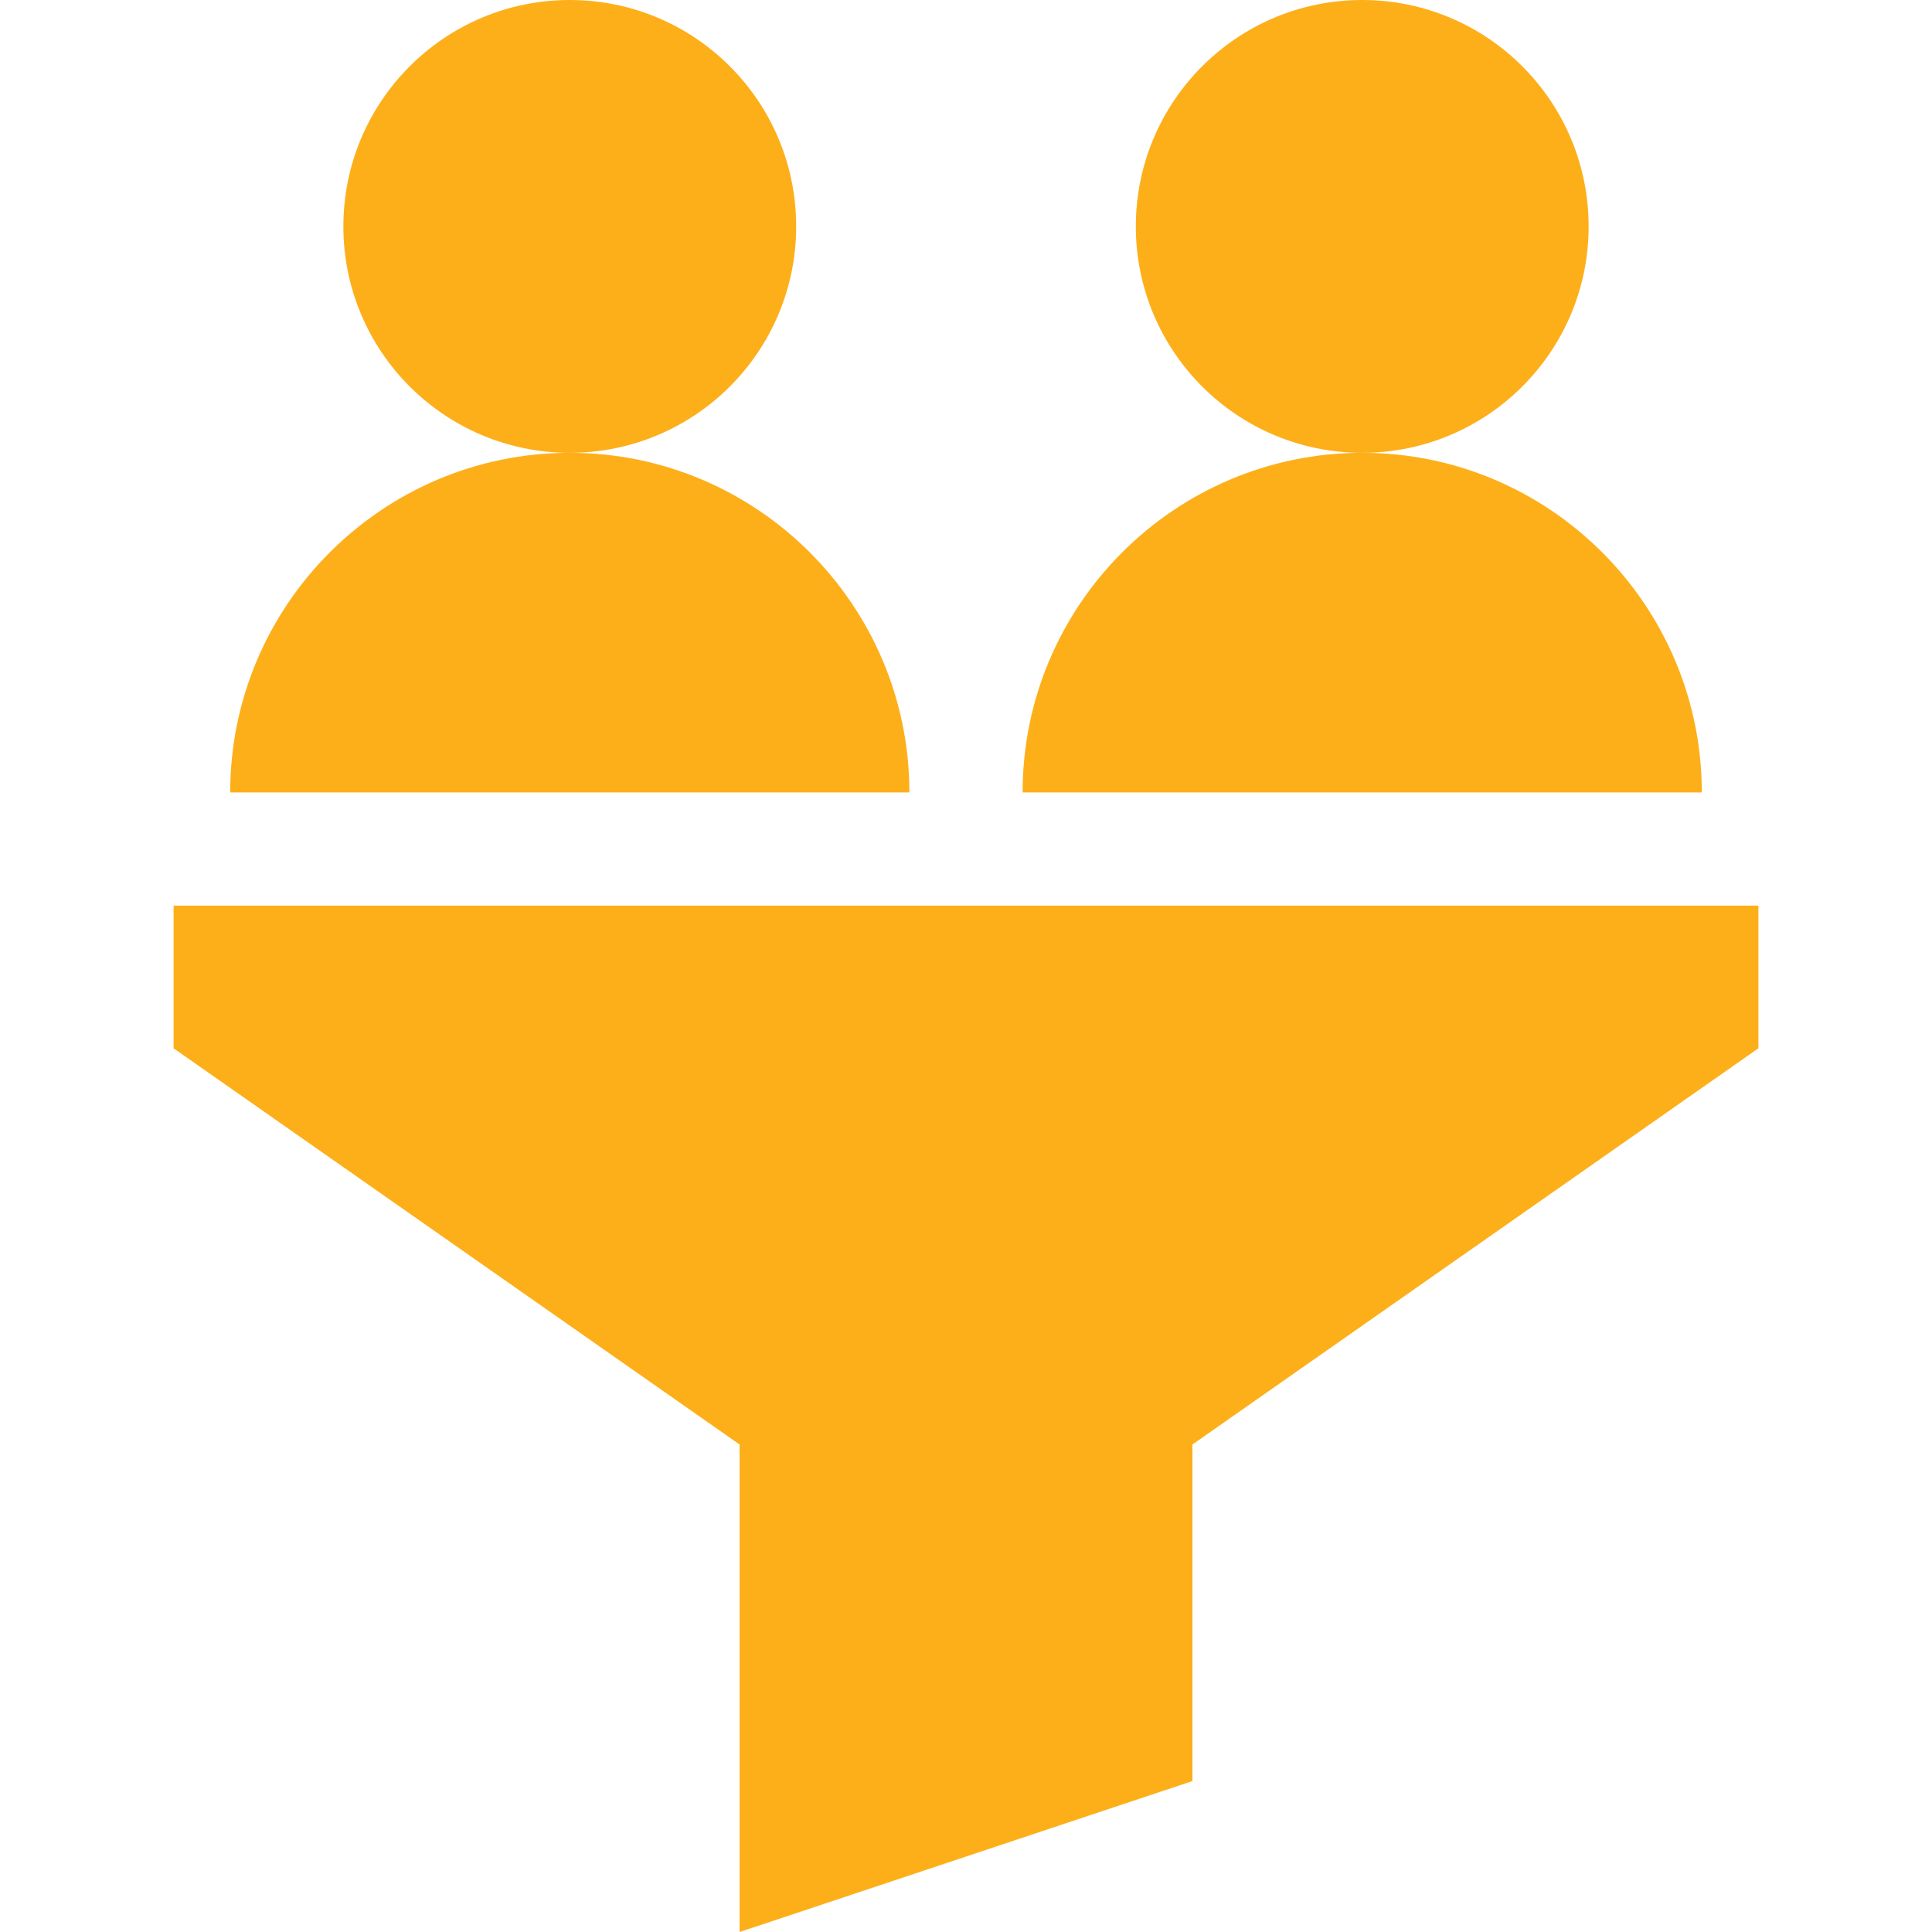 <svg width="40" height="40" viewBox="0 0 40 40" fill="none" xmlns="http://www.w3.org/2000/svg">
<g id="fi_3194526">
<g id="Group">
<path id="Vector" d="M11.797 9.375C14.386 9.375 16.484 7.276 16.484 4.688C16.484 2.099 14.386 0 11.797 0C9.208 0 7.109 2.099 7.109 4.688C7.109 7.276 9.208 9.375 11.797 9.375Z" fill="#FDAF1A"/>
<path id="Vector_2" d="M28.203 9.375C30.792 9.375 32.891 7.276 32.891 4.688C32.891 2.099 30.792 0 28.203 0C25.614 0 23.516 2.099 23.516 4.688C23.516 7.276 25.614 9.375 28.203 9.375Z" fill="#FDAF1A"/>
<path id="Vector_3" d="M36.406 18.75H3.594V21.704L15.312 29.907V40L24.688 36.875V29.907L36.406 21.704V18.75Z" fill="#FDAF1A"/>
<path id="Vector_4" d="M4.766 16.406H18.828C18.828 12.529 15.674 9.375 11.797 9.375C7.92 9.375 4.766 12.529 4.766 16.406Z" fill="#FDAF1A"/>
<path id="Vector_5" d="M21.172 16.406H35.234C35.234 12.529 32.08 9.375 28.203 9.375C24.326 9.375 21.172 12.529 21.172 16.406Z" fill="#FDAF1A"/>
</g>
</g>
</svg>
